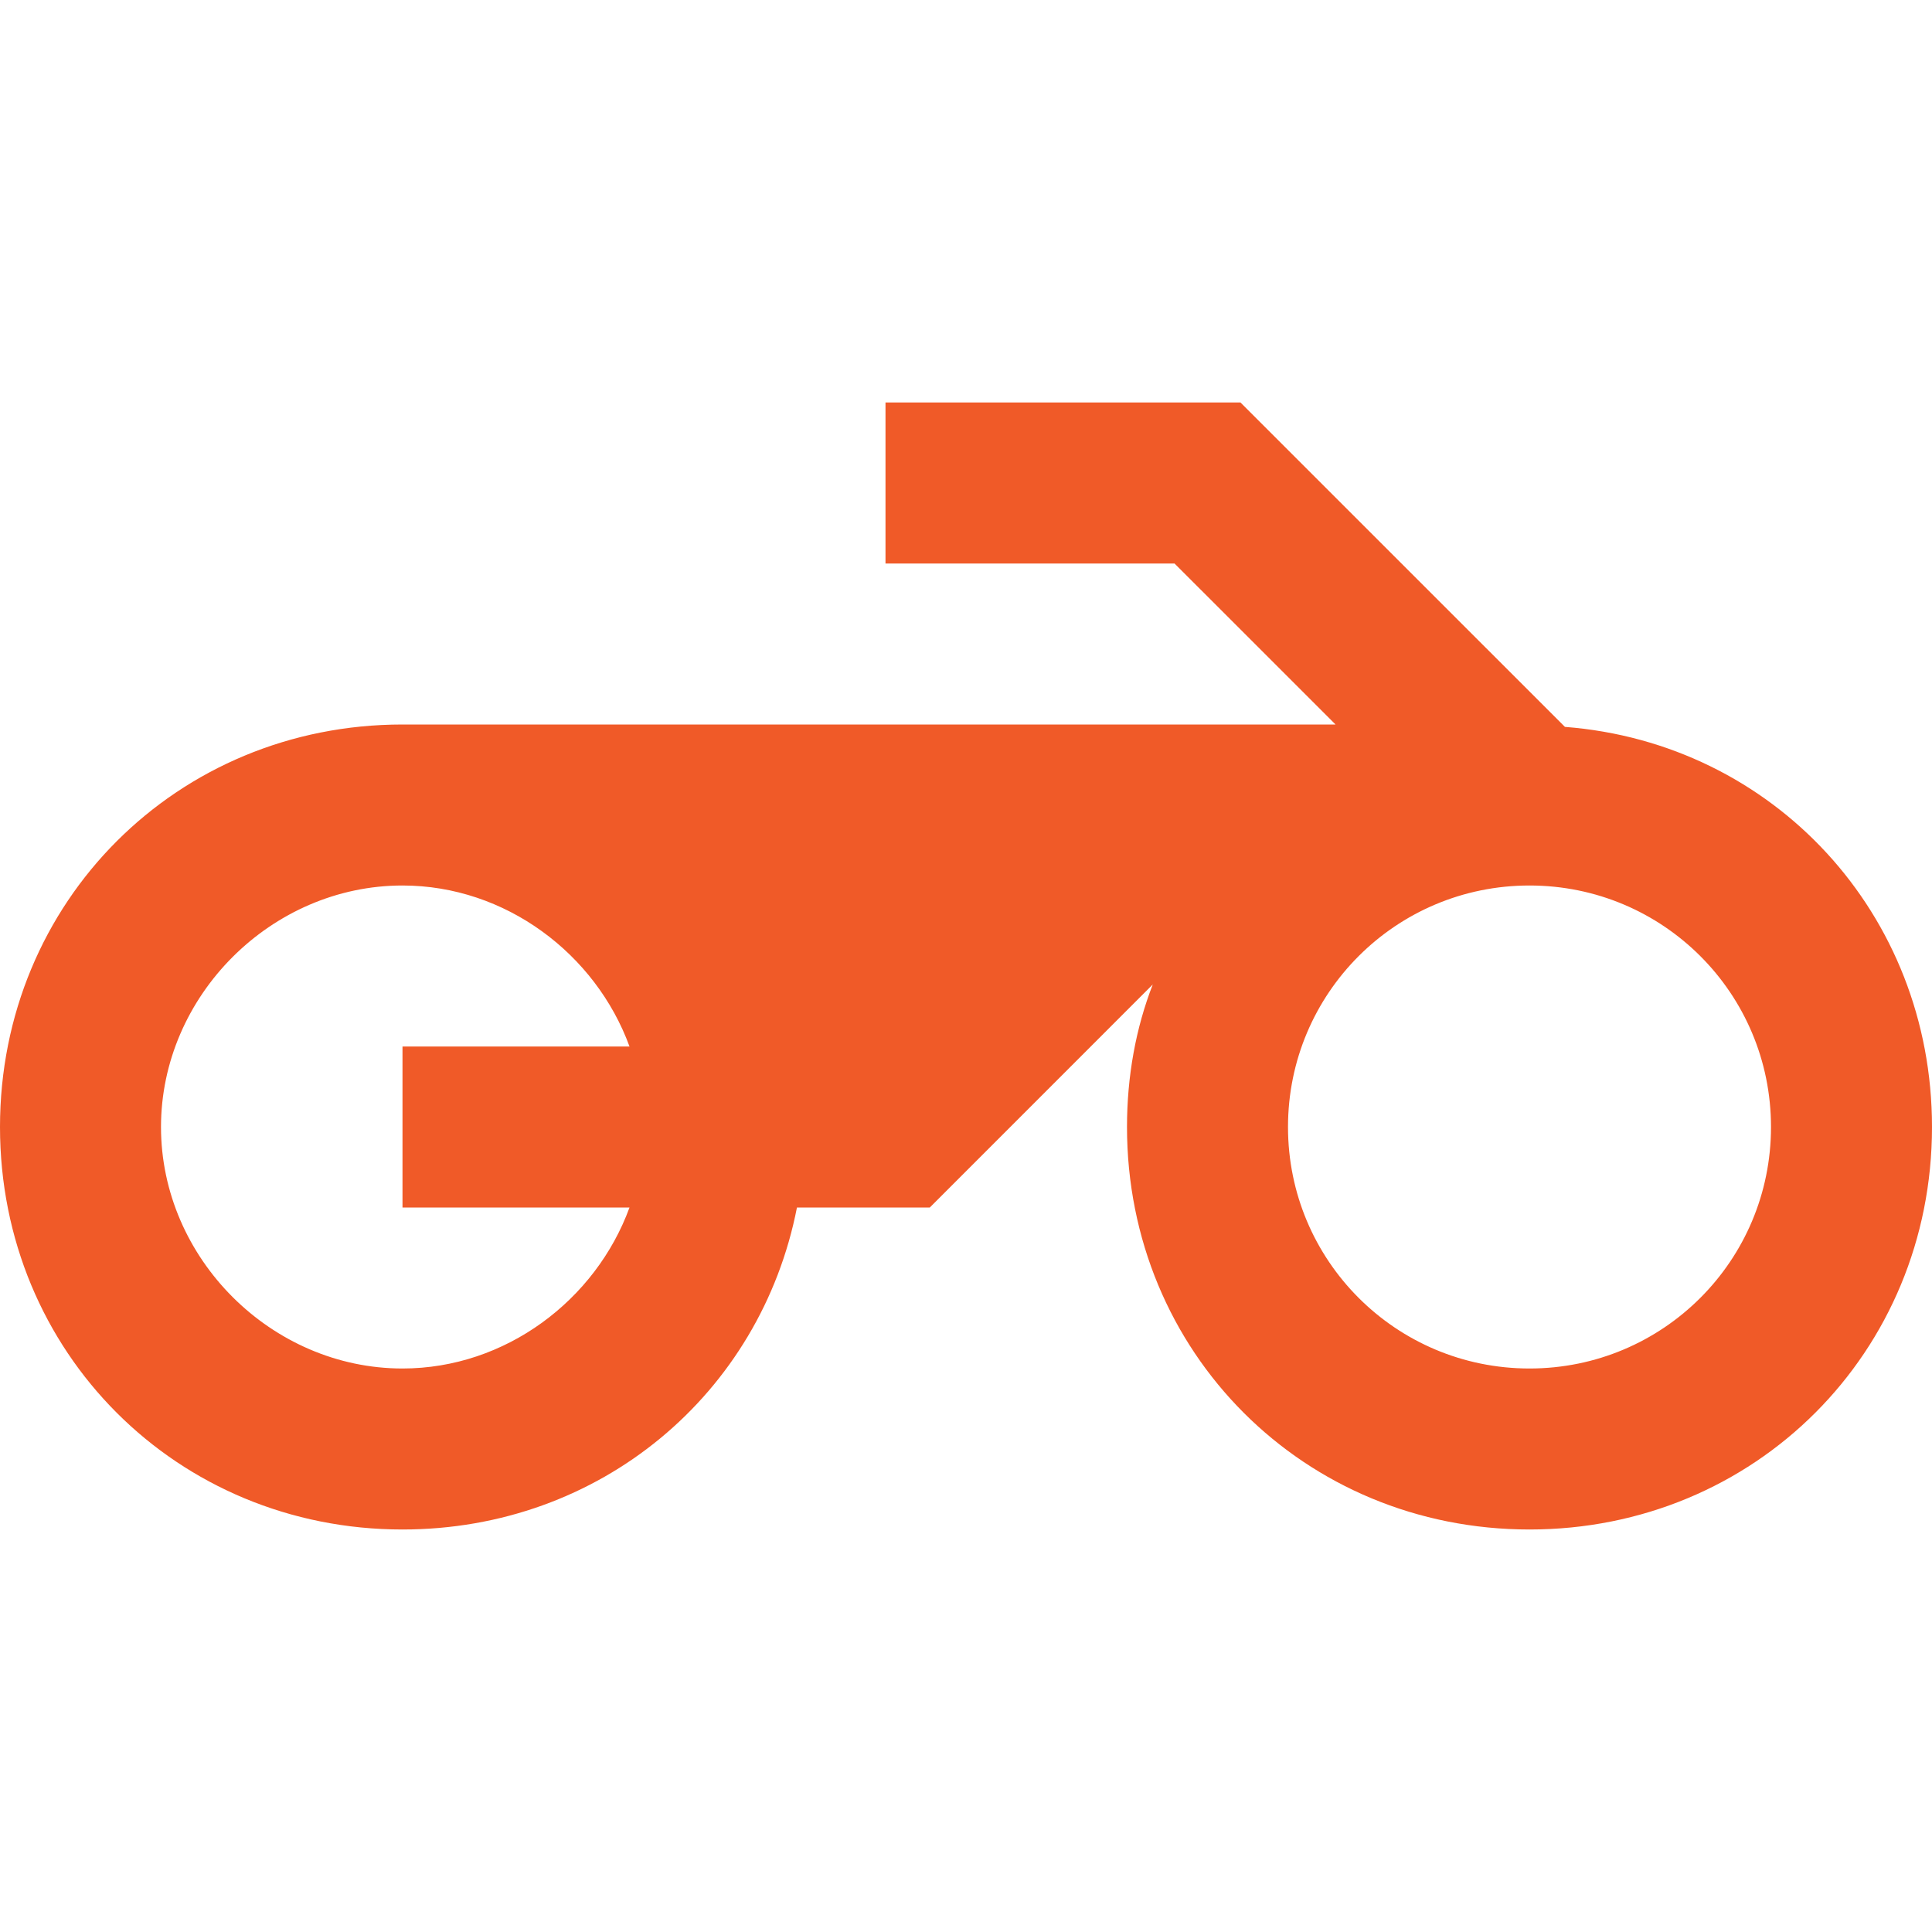 <svg width="30" height="30" viewBox="0 0 30 30" fill="none" xmlns="http://www.w3.org/2000/svg">
<path fill-rule="evenodd" clip-rule="evenodd" d="M24.3 11.287L19.262 6.25H13.75V8.75H18.238L20.738 11.25H6.25C2.75 11.25 0 14 0 17.5C0 21 2.75 23.75 6.25 23.75C9.325 23.75 11.812 21.637 12.375 18.75H14.438L17.9 15.287C17.637 15.963 17.5 16.712 17.5 17.5C17.5 21 20.25 23.75 23.75 23.75C27.25 23.75 30 21 30 17.5C30 14.188 27.538 11.537 24.3 11.287ZM9.775 18.75C9.25 20.188 7.85 21.25 6.25 21.25C4.213 21.25 2.5 19.538 2.5 17.5C2.5 15.463 4.213 13.75 6.25 13.75C7.85 13.75 9.25 14.812 9.775 16.25H6.25V18.75H9.775ZM20 17.5C20 19.575 21.675 21.25 23.75 21.25C25.825 21.25 27.5 19.575 27.5 17.5C27.5 15.425 25.825 13.75 23.75 13.75C21.675 13.75 20 15.425 20 17.5Z" fill="#F05A28"/>
</svg>
